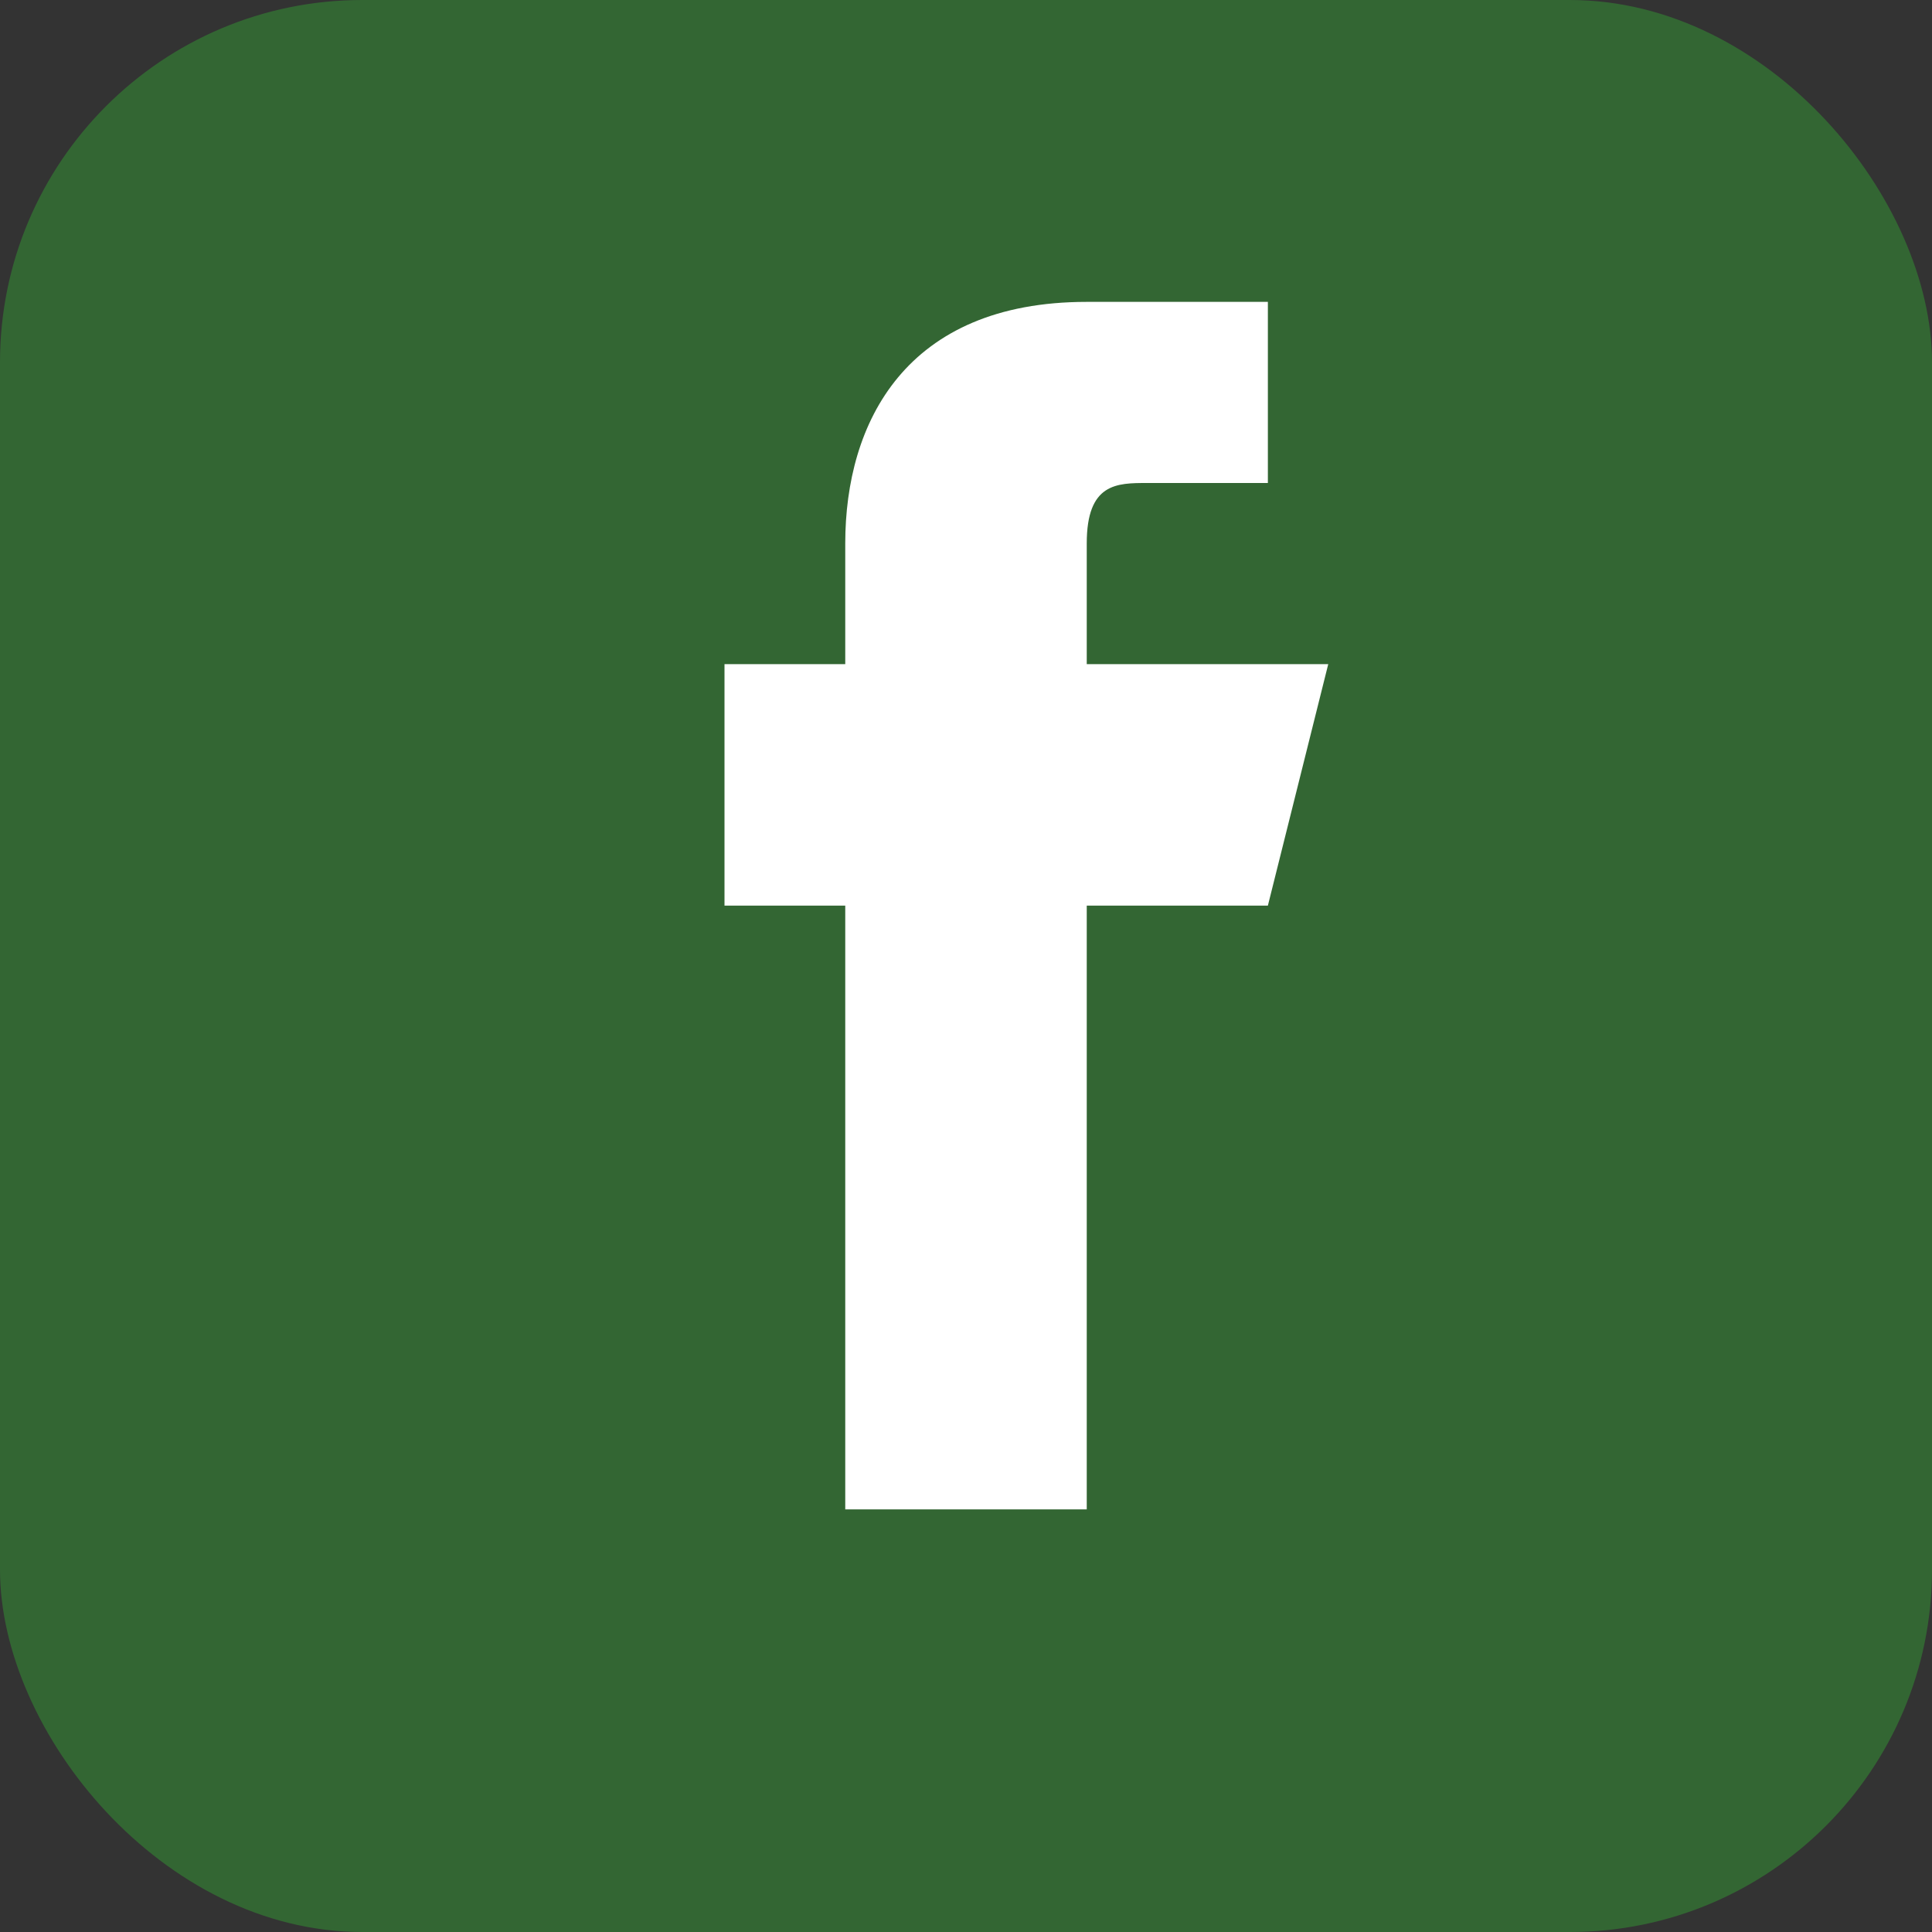 <?xml version="1.0" encoding="UTF-8"?>
<svg xmlns="http://www.w3.org/2000/svg" width="32" height="32" viewBox="0 0 32 32"><rect x="0" y="0" width="32" height="32" fill="#333333" stroke="none"/><rect width="32" height="32" rx="6" fill="#336633"/><path d="M21 11h-3v-2c0-1 .5-1 1-1h2V5h-3c-3 0-4 2-4 4v2h-2v4h2v10h4V15h3l1-4z" fill="#fff"/></svg>